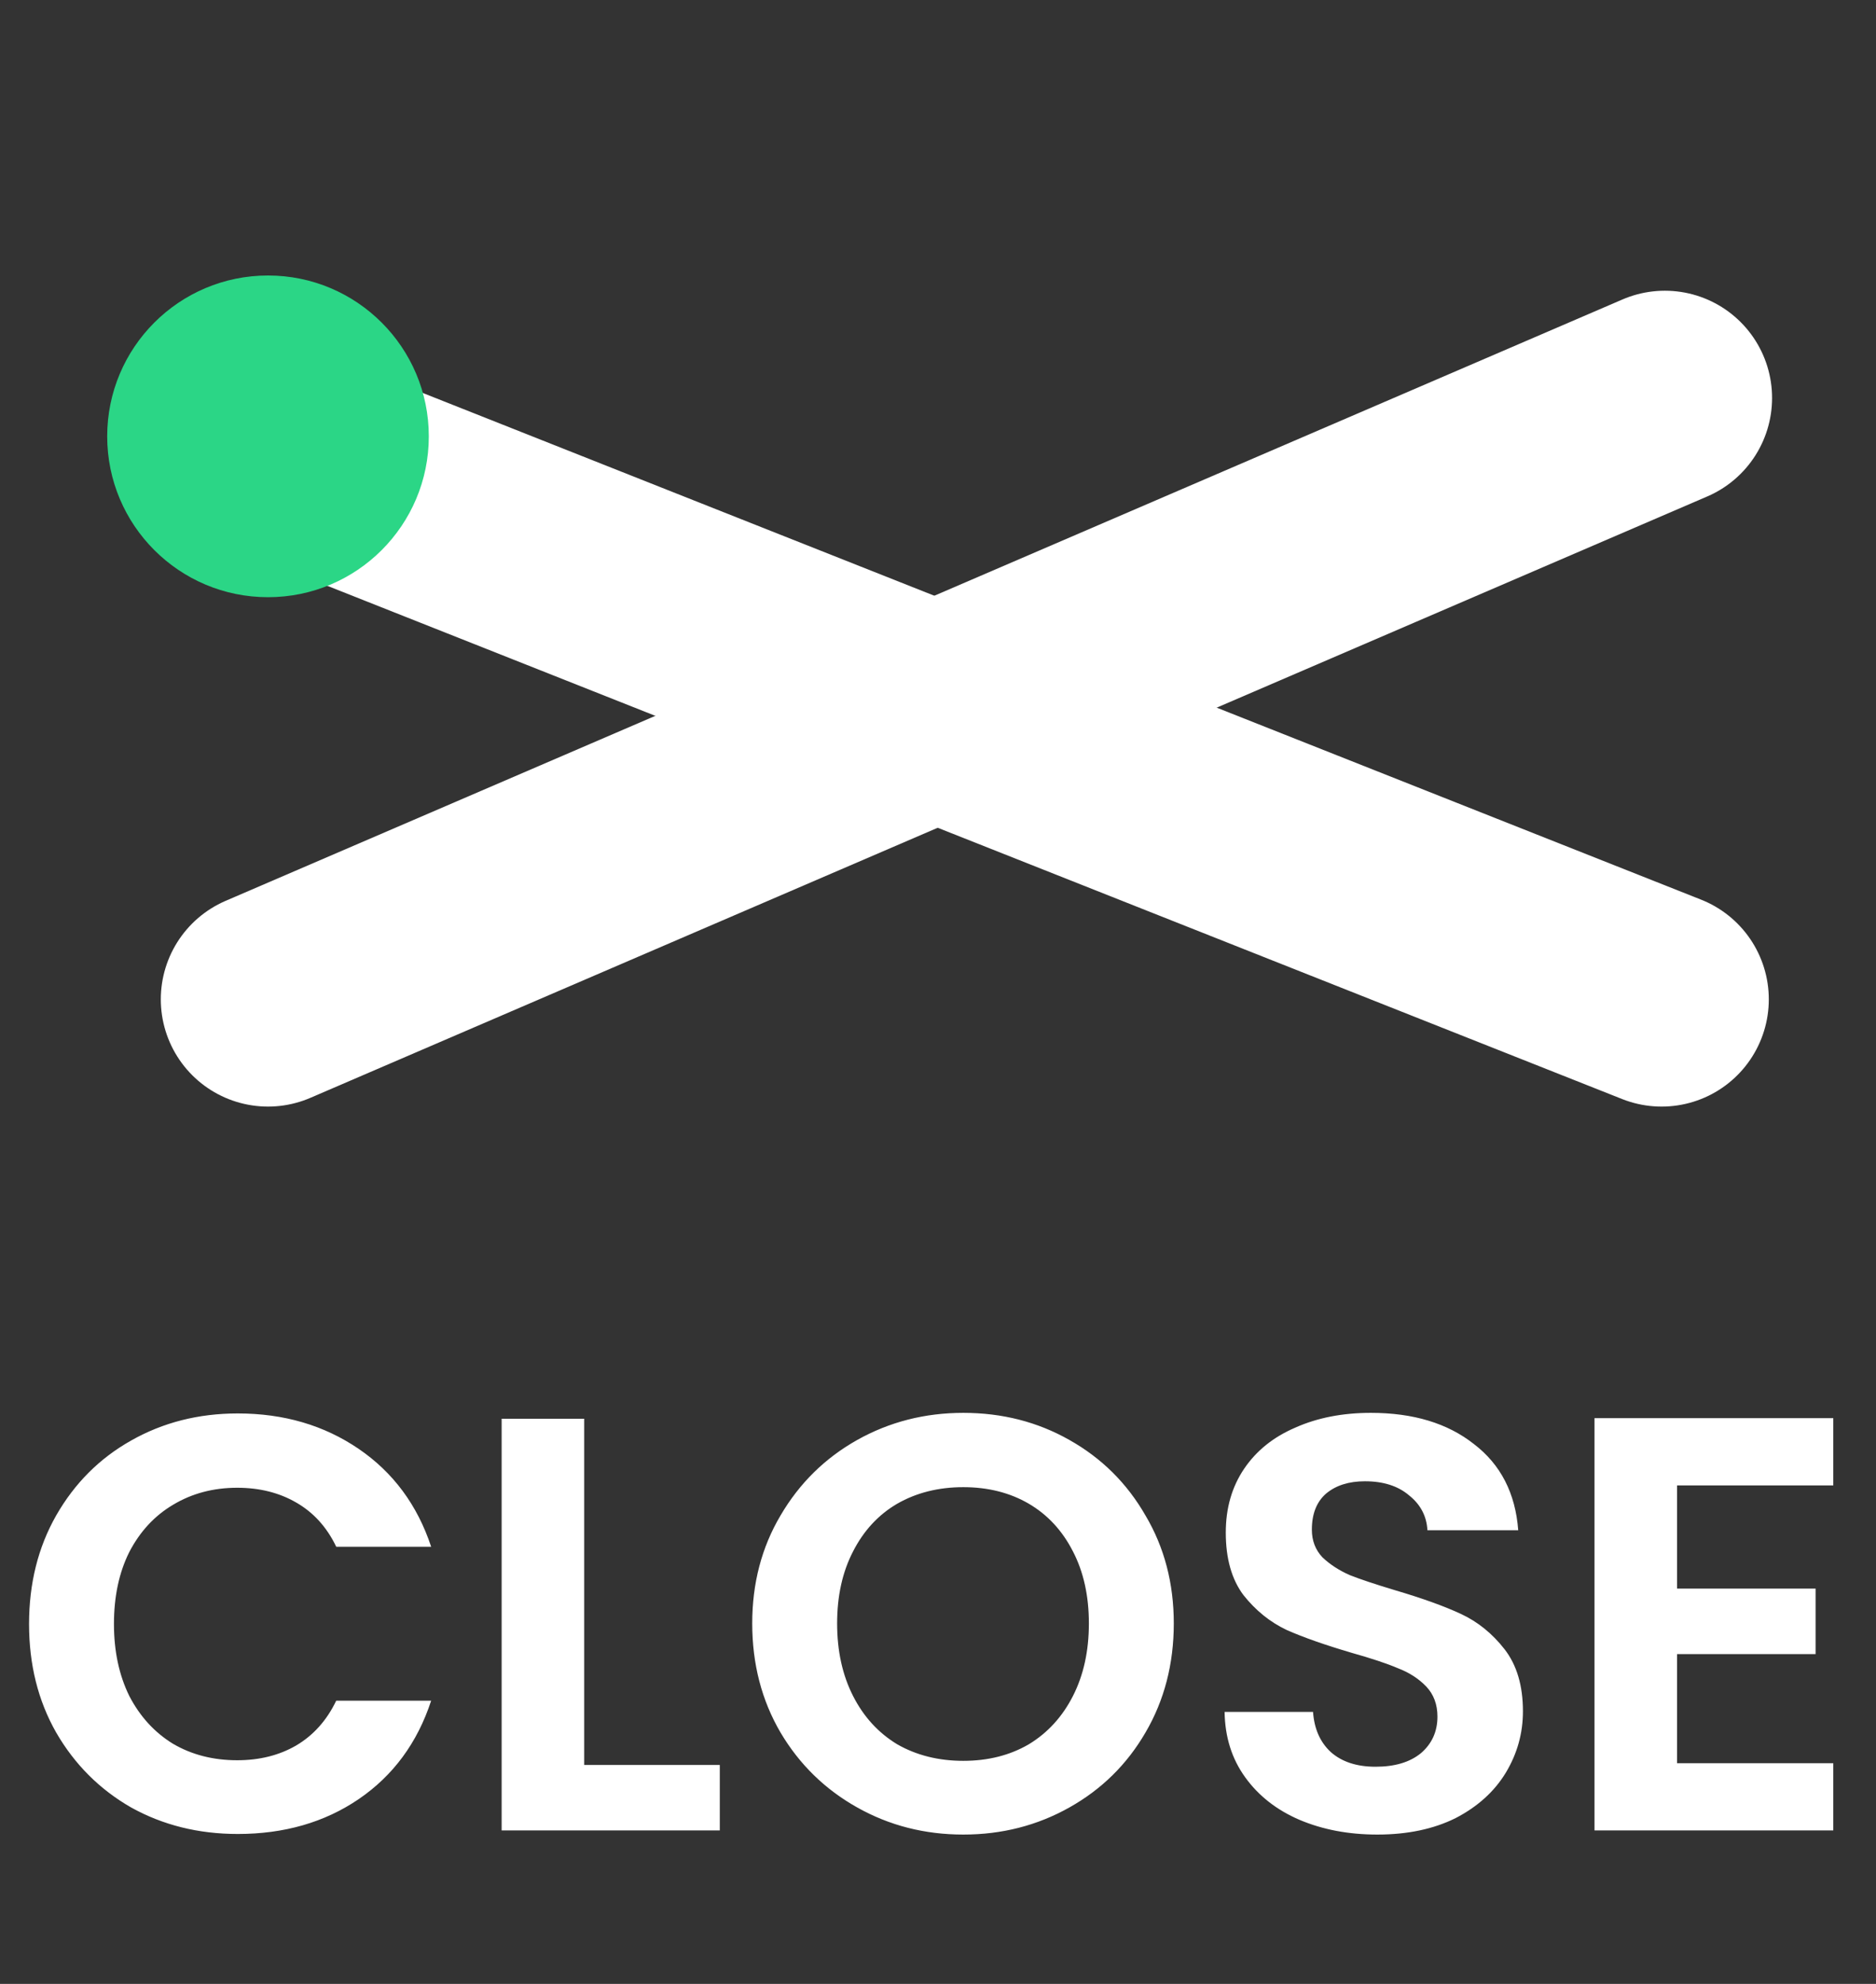 <svg width="35" height="37" viewBox="0 0 35 37" fill="none" xmlns="http://www.w3.org/2000/svg">
<rect x="0" y="0" width="35" height="37" fill="#333333" stroke="none"/>
<path d="M5 18.638L31.061 7.422" stroke="white" stroke-width="4" stroke-linecap="round"/>
<path d="M4.5 8.138L31 18.638" stroke="white" stroke-width="4" stroke-linecap="round"/>
<path d="M0.542 30.288C0.542 29.533 0.71 28.858 1.048 28.264C1.392 27.663 1.858 27.197 2.445 26.867C3.039 26.53 3.702 26.361 4.436 26.361C5.294 26.361 6.045 26.581 6.691 27.021C7.336 27.461 7.787 28.07 8.044 28.847H6.273C6.097 28.48 5.847 28.206 5.525 28.022C5.209 27.839 4.843 27.747 4.425 27.747C3.977 27.747 3.578 27.854 3.226 28.066C2.881 28.271 2.61 28.565 2.412 28.946C2.221 29.328 2.126 29.775 2.126 30.288C2.126 30.794 2.221 31.241 2.412 31.63C2.61 32.011 2.881 32.309 3.226 32.521C3.578 32.727 3.977 32.829 4.425 32.829C4.843 32.829 5.209 32.737 5.525 32.554C5.847 32.364 6.097 32.085 6.273 31.718H8.044C7.787 32.503 7.336 33.115 6.691 33.555C6.053 33.988 5.301 34.204 4.436 34.204C3.702 34.204 3.039 34.039 2.445 33.709C1.858 33.372 1.392 32.906 1.048 32.312C0.71 31.718 0.542 31.044 0.542 30.288ZM10.899 32.917H13.429V34.138H9.359V26.46H10.899V32.917ZM17.972 34.215C17.253 34.215 16.593 34.047 15.992 33.709C15.391 33.372 14.914 32.906 14.562 32.312C14.21 31.711 14.034 31.032 14.034 30.277C14.034 29.529 14.21 28.858 14.562 28.264C14.914 27.663 15.391 27.194 15.992 26.856C16.593 26.519 17.253 26.35 17.972 26.35C18.698 26.35 19.358 26.519 19.952 26.856C20.553 27.194 21.026 27.663 21.371 28.264C21.723 28.858 21.899 29.529 21.899 30.277C21.899 31.032 21.723 31.711 21.371 32.312C21.026 32.906 20.553 33.372 19.952 33.709C19.351 34.047 18.691 34.215 17.972 34.215ZM17.972 32.84C18.434 32.84 18.841 32.737 19.193 32.532C19.545 32.319 19.82 32.019 20.018 31.63C20.216 31.241 20.315 30.791 20.315 30.277C20.315 29.764 20.216 29.317 20.018 28.935C19.82 28.547 19.545 28.25 19.193 28.044C18.841 27.839 18.434 27.736 17.972 27.736C17.51 27.736 17.099 27.839 16.74 28.044C16.388 28.25 16.113 28.547 15.915 28.935C15.717 29.317 15.618 29.764 15.618 30.277C15.618 30.791 15.717 31.241 15.915 31.63C16.113 32.019 16.388 32.319 16.74 32.532C17.099 32.737 17.51 32.84 17.972 32.84ZM25.696 34.215C25.16 34.215 24.676 34.123 24.244 33.94C23.818 33.757 23.481 33.493 23.232 33.148C22.982 32.803 22.854 32.397 22.847 31.927H24.497C24.519 32.242 24.629 32.492 24.827 32.675C25.032 32.858 25.311 32.95 25.663 32.95C26.022 32.95 26.304 32.866 26.51 32.697C26.715 32.521 26.818 32.294 26.818 32.015C26.818 31.788 26.748 31.601 26.609 31.454C26.469 31.308 26.293 31.194 26.081 31.113C25.875 31.025 25.589 30.93 25.223 30.827C24.724 30.68 24.317 30.538 24.002 30.398C23.694 30.252 23.426 30.035 23.199 29.749C22.979 29.456 22.869 29.067 22.869 28.583C22.869 28.128 22.982 27.733 23.21 27.395C23.437 27.058 23.756 26.801 24.167 26.625C24.577 26.442 25.047 26.35 25.575 26.35C26.367 26.35 27.008 26.544 27.5 26.933C27.998 27.314 28.273 27.85 28.325 28.539H26.631C26.616 28.275 26.502 28.059 26.29 27.89C26.084 27.714 25.809 27.626 25.465 27.626C25.164 27.626 24.922 27.703 24.739 27.857C24.563 28.011 24.475 28.235 24.475 28.528C24.475 28.733 24.541 28.906 24.673 29.045C24.812 29.177 24.981 29.287 25.179 29.375C25.384 29.456 25.67 29.551 26.037 29.661C26.535 29.808 26.942 29.954 27.258 30.101C27.573 30.248 27.844 30.468 28.072 30.761C28.299 31.055 28.413 31.439 28.413 31.916C28.413 32.327 28.306 32.708 28.094 33.06C27.881 33.412 27.569 33.694 27.159 33.907C26.748 34.112 26.26 34.215 25.696 34.215ZM31.288 27.703V29.628H33.873V30.849H31.288V32.884H34.203V34.138H29.748V26.449H34.203V27.703H31.288Z" fill="white"/>
<circle cx="5" cy="8.138" r="3" fill="#2BD686"/>
</svg>
